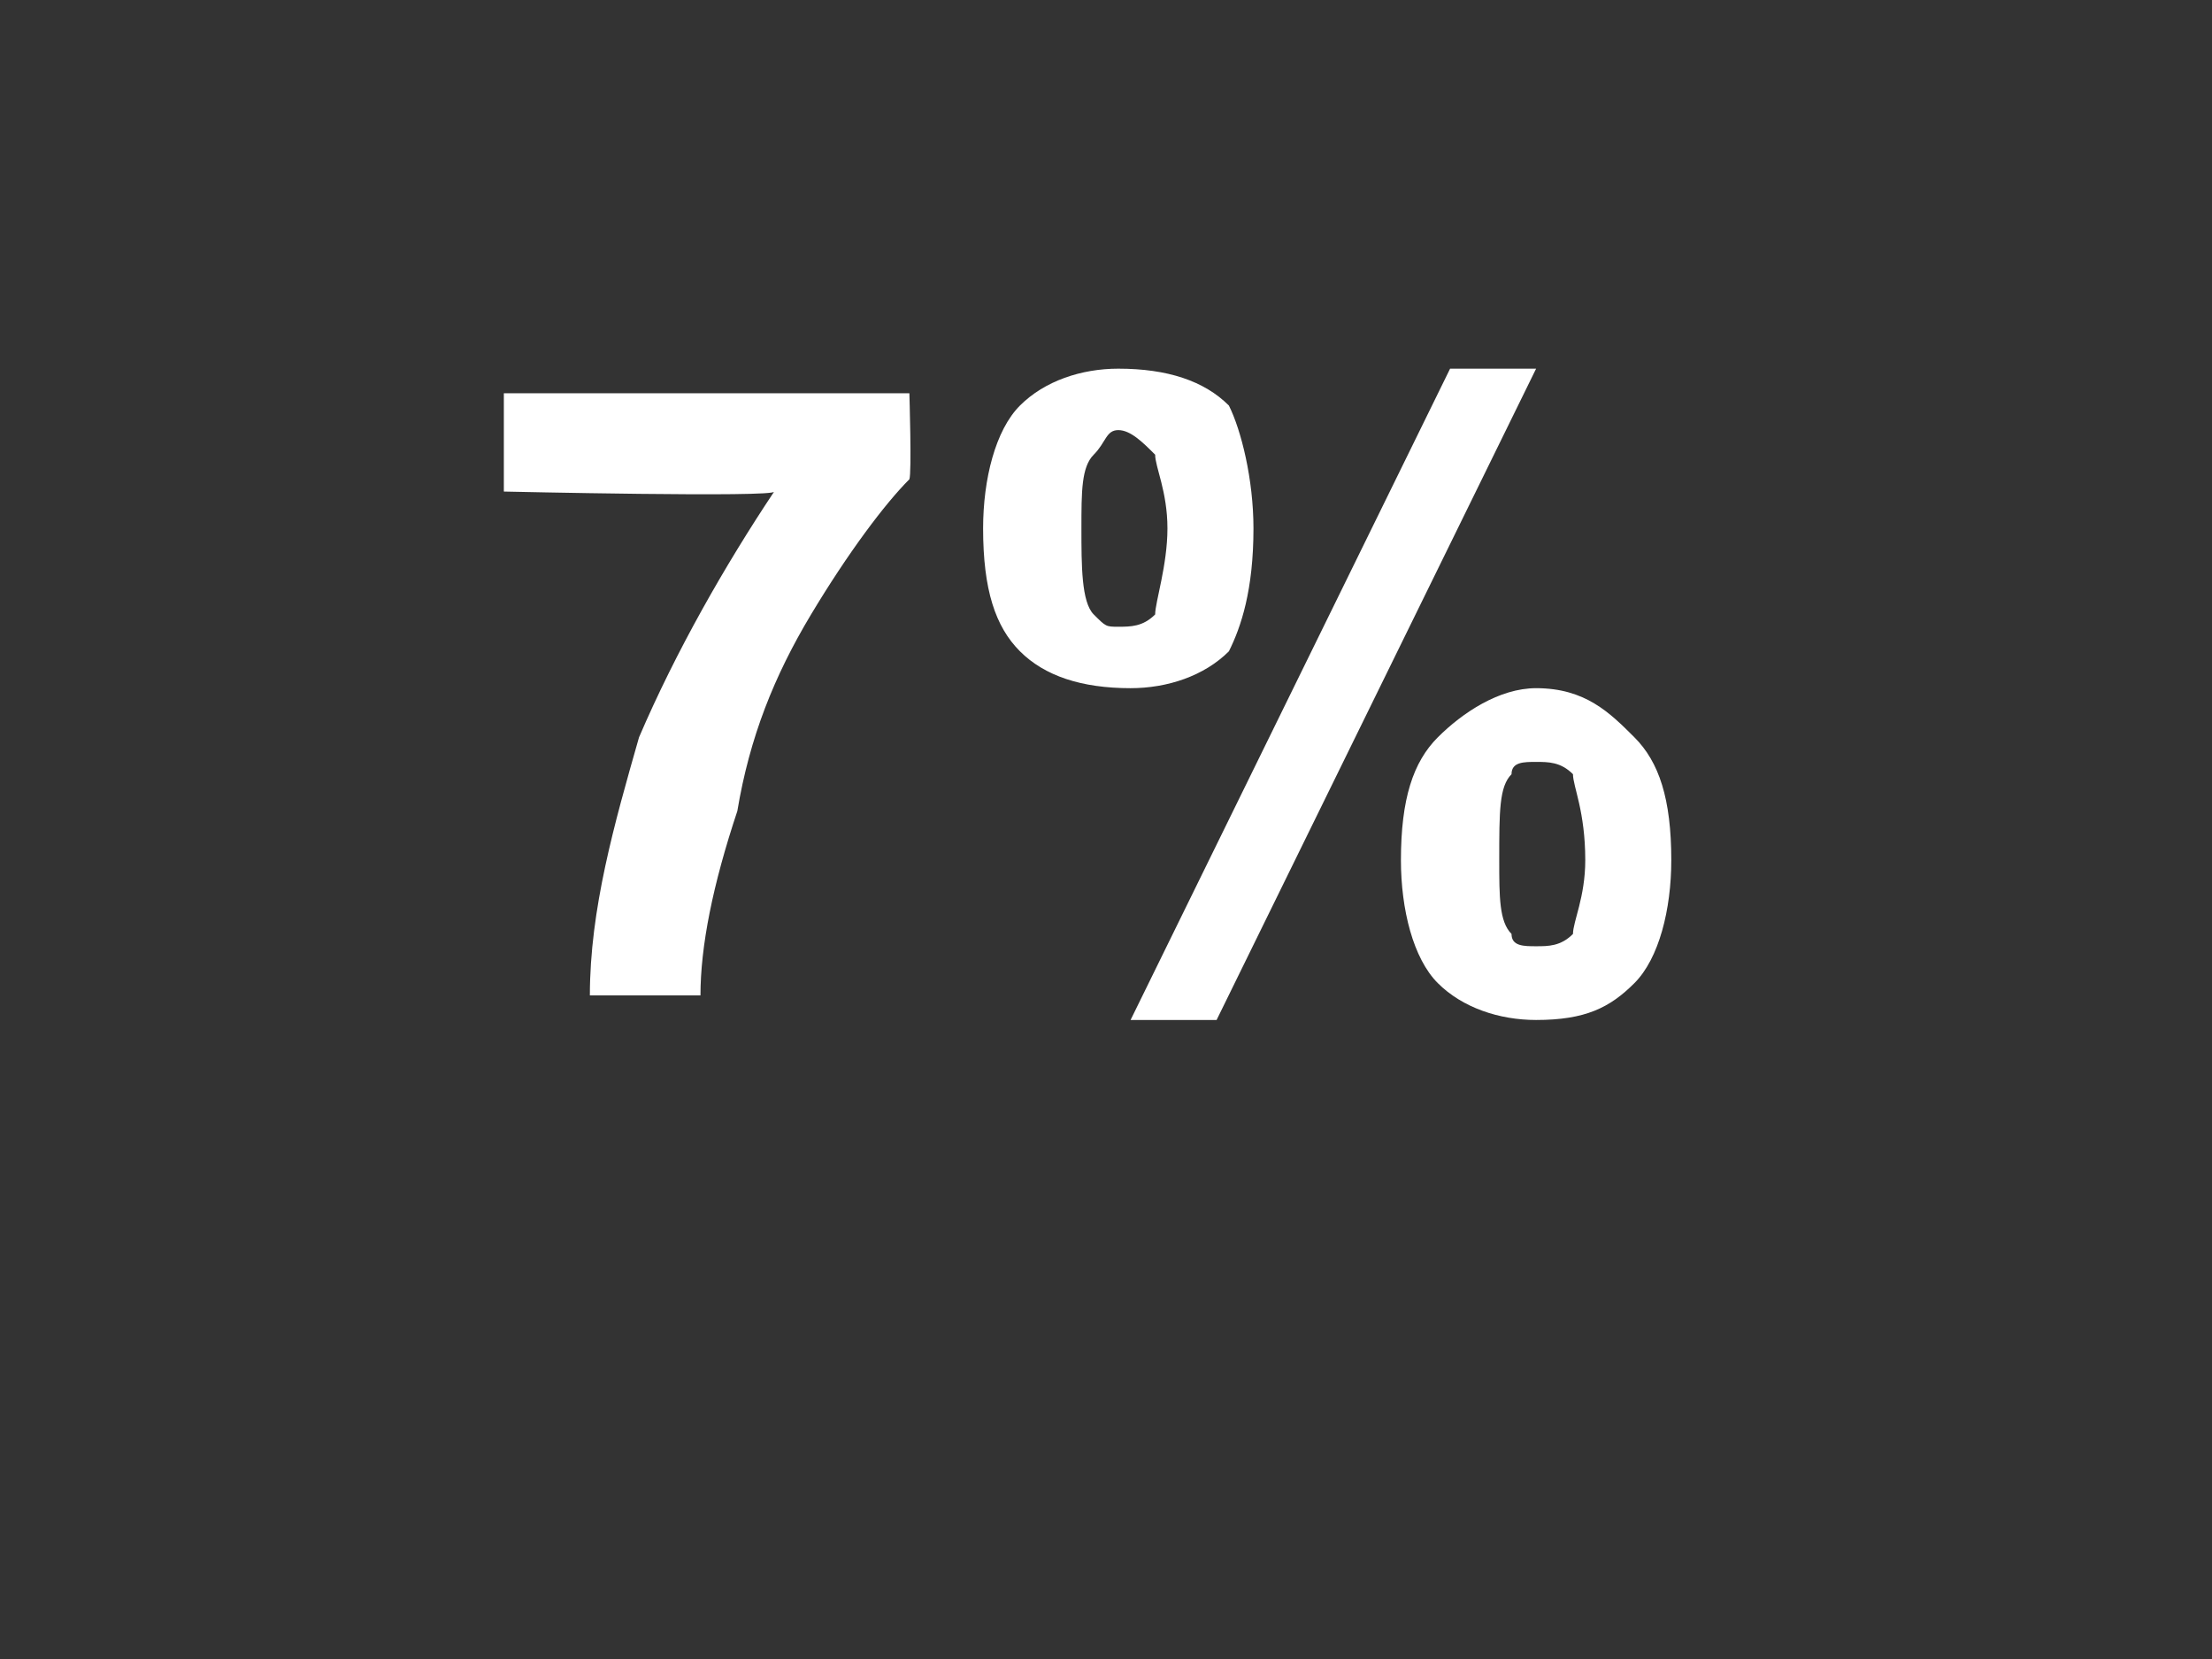 <?xml version="1.0" standalone="no"?>
<!DOCTYPE svg PUBLIC "-//W3C//DTD SVG 1.1//EN" "http://www.w3.org/Graphics/SVG/1.1/DTD/svg11.dtd">
<svg xmlns="http://www.w3.org/2000/svg" version="1.1" width="18px" height="13.5px" viewBox="0 -3 18 13.5" style="top:-3px">
  <rect x="0" y="-3" width="18" height="13.5" fill="#333333" stroke="none"/>
  <desc>7%</desc>
  <defs/>
  <g id="Polygon55262">
    <path d="M 4.1 1 L 4.1 0.2 L 7.4 0.2 C 7.4 0.2 7.42 0.85 7.4 0.9 C 7.2 1.1 6.9 1.5 6.6 2 C 6.3 2.5 6.1 3 6 3.6 C 5.8 4.2 5.7 4.7 5.7 5.1 C 5.7 5.1 4.8 5.1 4.8 5.1 C 4.8 4.4 5 3.7 5.2 3 C 5.5 2.3 5.9 1.6 6.3 1 C 6.32 1.05 4.1 1 4.1 1 Z M 8 1.3 C 8 0.9 8.1 0.5 8.3 0.3 C 8.5 0.1 8.8 0 9.1 0 C 9.5 0 9.8 0.1 10 0.3 C 10.1 0.5 10.2 0.9 10.2 1.3 C 10.2 1.8 10.1 2.1 10 2.3 C 9.8 2.5 9.5 2.6 9.2 2.6 C 8.8 2.6 8.5 2.5 8.3 2.3 C 8.1 2.1 8 1.8 8 1.3 Z M 8.9 0.7 C 8.8 0.8 8.8 1 8.8 1.3 C 8.8 1.6 8.8 1.9 8.9 2 C 9 2.1 9 2.1 9.1 2.1 C 9.2 2.1 9.3 2.1 9.4 2 C 9.4 1.9 9.5 1.6 9.5 1.3 C 9.5 1 9.4 0.8 9.4 0.7 C 9.3 0.6 9.2 0.5 9.1 0.5 C 9 0.5 9 0.6 8.9 0.7 C 8.9 0.7 8.9 0.7 8.9 0.7 Z M 9.9 5.3 L 9.2 5.3 L 11.8 0 L 12.5 0 L 9.9 5.3 Z M 11.4 4 C 11.4 3.5 11.5 3.2 11.7 3 C 11.9 2.8 12.2 2.6 12.5 2.6 C 12.9 2.6 13.1 2.8 13.3 3 C 13.5 3.2 13.6 3.5 13.6 4 C 13.6 4.4 13.5 4.8 13.3 5 C 13.1 5.2 12.9 5.3 12.5 5.3 C 12.2 5.3 11.9 5.2 11.7 5 C 11.5 4.8 11.4 4.4 11.4 4 Z M 12.3 3.3 C 12.2 3.4 12.2 3.6 12.2 4 C 12.2 4.3 12.2 4.5 12.3 4.6 C 12.3 4.7 12.4 4.7 12.5 4.7 C 12.6 4.7 12.7 4.7 12.8 4.6 C 12.8 4.5 12.9 4.3 12.9 4 C 12.9 3.6 12.8 3.4 12.8 3.3 C 12.7 3.2 12.6 3.2 12.5 3.2 C 12.4 3.2 12.3 3.2 12.3 3.3 C 12.3 3.3 12.3 3.3 12.3 3.3 Z " stroke="none" fill="#fff"/>
  </g>
</svg>